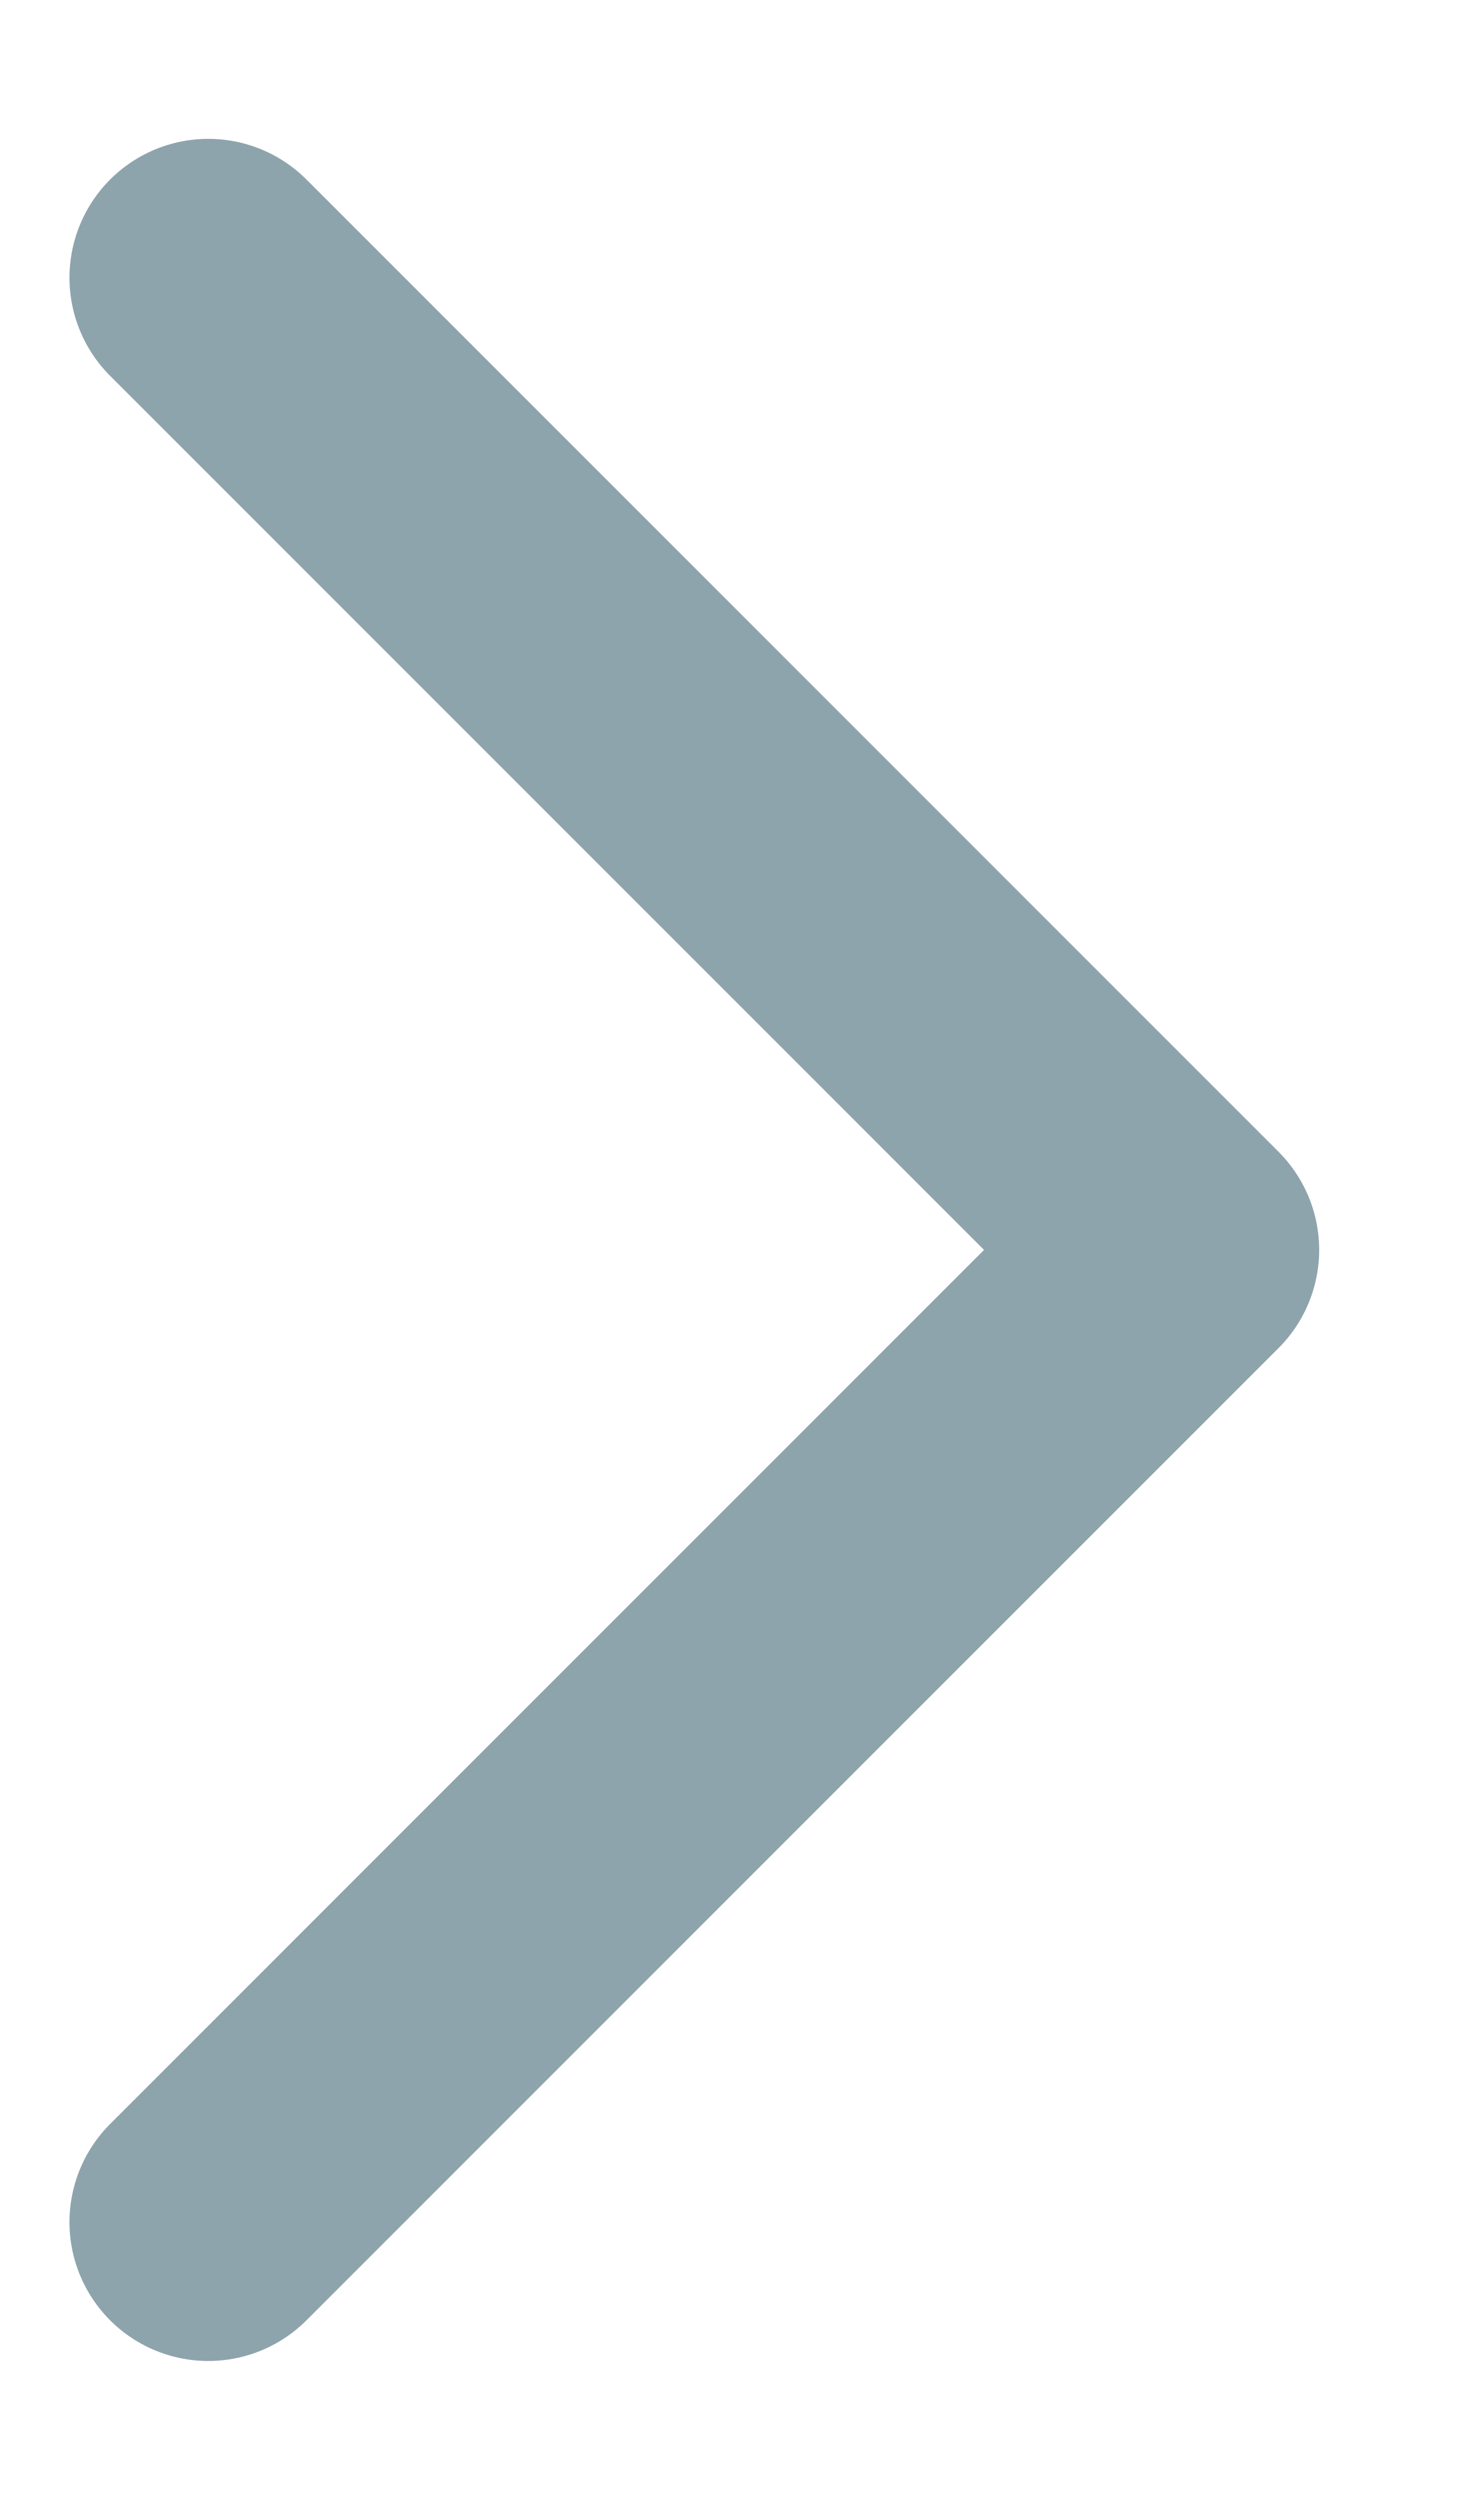 <svg width="7" height="12" viewBox="0 0 7 12" fill="none" xmlns="http://www.w3.org/2000/svg">
<g clip-path="url(#clip0_176_14691)">
<path d="M1 1.333L5.667 6L1 10.667" stroke="#8EA4AC" stroke-width="1.333" stroke-linecap="round" stroke-linejoin="round"/>
</g>
<defs>
<clipPath id="clip0_176_14691">
<rect width="7" height="12" fill="white"/>
</clipPath>
</defs>
</svg>
